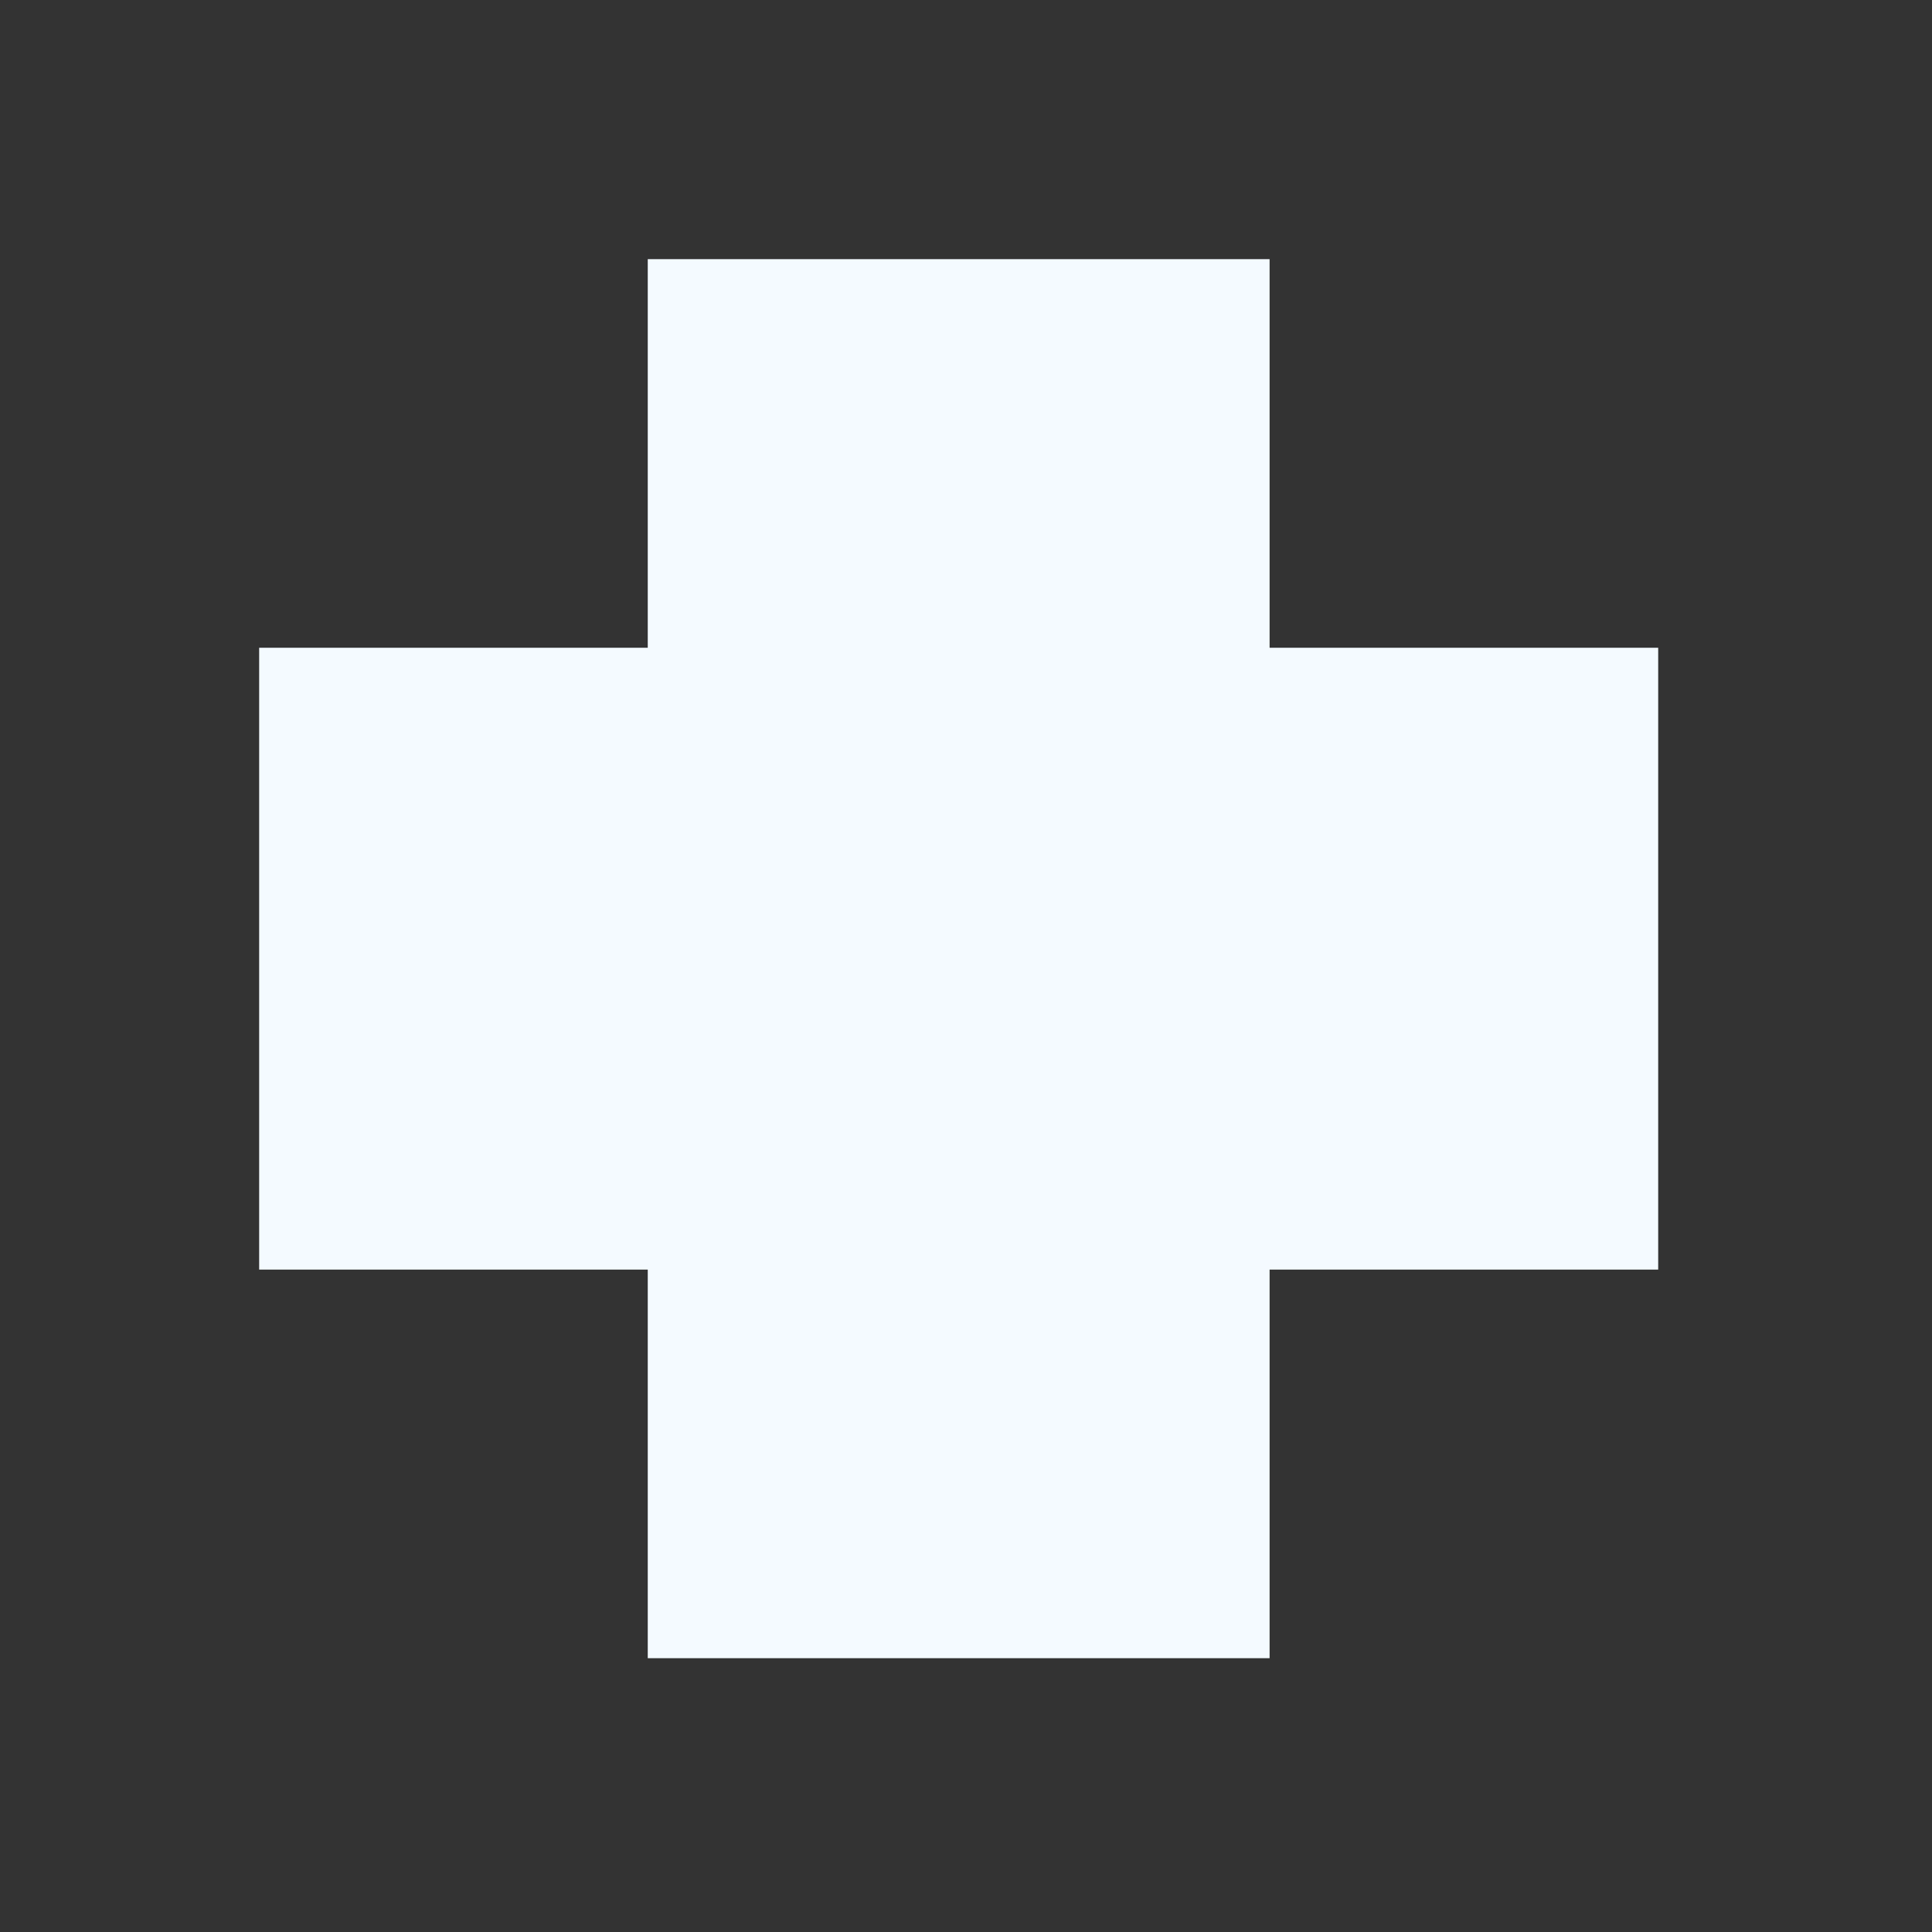 <svg width="29" height="29" viewBox="0 0 29 29" fill="none" xmlns="http://www.w3.org/2000/svg">
<rect x="0" y="0" width="29" height="29" fill="#333333" stroke="none"/>
<mask id="mask0_4489_315737" style="mask-type:alpha" maskUnits="userSpaceOnUse" x="0" y="0" width="29" height="29">
<rect x="0.39" y="0.39" width="28" height="28" fill="#D9D9D9"/>
</mask>
<g mask="url(#mask0_4489_315737)">
<path d="M9.723 24.89V19.057H3.89V9.723H9.723V3.89H19.057V9.723H24.89V19.057H19.057V24.89H9.723Z" fill="#F4FAFF"/>
</g>
</svg>

